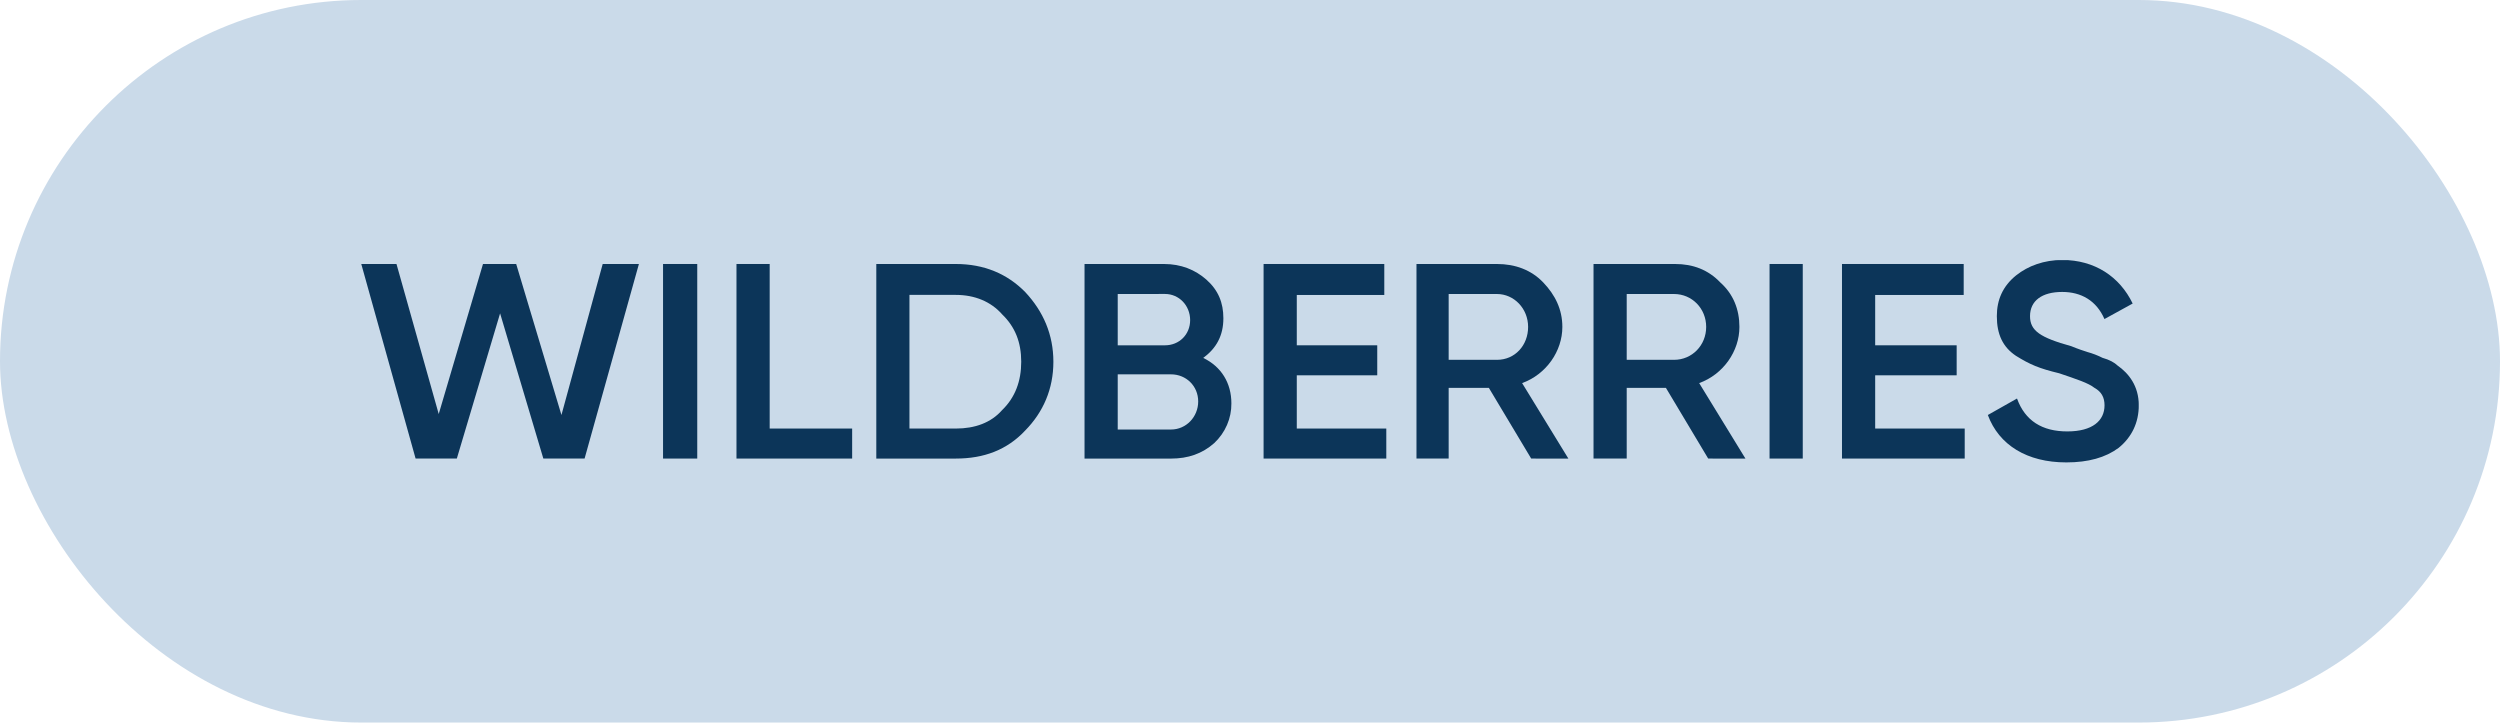 <?xml version="1.0" encoding="UTF-8"?> <svg xmlns="http://www.w3.org/2000/svg" width="346" height="100" viewBox="0 0 346 100" fill="none"><rect width="346" height="100" rx="50" fill="#CADAE9"></rect><g clip-path="url(#clip0_27_751)"><path d="M57.519 63.465L50 36.536H54.873L60.719 57.302L66.846 36.536H71.44L77.704 57.436L83.413 36.536H88.425L80.906 63.465H75.198L69.213 43.368L63.225 63.465H57.519Z" fill="#0C3559"></path><path d="M91.765 36.536H96.499V63.465H91.765V36.536Z" fill="#0C3559"></path><path d="M106.523 59.311H117.938V63.465H101.929V36.536H106.523V59.311Z" fill="#0C3559"></path><path d="M132.284 36.537C136.182 36.537 139.384 37.879 141.89 40.422C144.4 43.107 145.788 46.317 145.788 50.069C145.788 53.822 144.393 57.035 141.89 59.581C139.38 62.265 136.182 63.466 132.284 63.466H121.28V36.537H132.284ZM132.284 59.312C134.933 59.312 137.156 58.507 138.688 56.762C140.501 55.018 141.338 52.743 141.338 50.064C141.338 47.385 140.501 45.241 138.688 43.498C137.154 41.754 134.922 40.814 132.284 40.814H125.868V59.311L132.284 59.312Z" fill="#0C3559"></path><path d="M170.424 55.828C170.434 56.85 170.229 57.864 169.821 58.808C169.414 59.752 168.812 60.607 168.053 61.322C166.38 62.798 164.427 63.469 162.067 63.469H150.099V36.537H161.097C163.468 36.537 165.413 37.342 166.945 38.684C168.618 40.161 169.315 41.906 169.315 44.043C169.315 46.459 168.339 48.204 166.526 49.537C169.032 50.738 170.424 53.015 170.424 55.828ZM154.693 40.69V47.791H161.236C163.189 47.791 164.716 46.314 164.716 44.301C164.716 42.288 163.182 40.684 161.236 40.684L154.693 40.69ZM162.072 59.445C164.164 59.445 165.83 57.7 165.83 55.56C165.83 53.419 164.157 51.809 162.072 51.809H154.693V59.445H162.072Z" fill="#0C3559"></path><path d="M179.474 59.311H191.864V63.465H174.88V36.536H191.586V40.824H179.474V47.79H190.611V51.943H179.474V59.311Z" fill="#0C3559"></path><path d="M211.917 63.465L206.06 53.685H200.495V63.465H196.041V36.537H207.176C209.686 36.537 211.909 37.342 213.58 39.087C215.251 40.832 216.23 42.838 216.23 45.25C216.23 48.605 213.998 51.814 210.661 53.021L217.064 63.47L211.917 63.465ZM200.495 40.69V49.8H207.176C209.686 49.8 211.491 47.786 211.491 45.245C211.491 42.703 209.546 40.69 207.176 40.69H200.495Z" fill="#0C3559"></path><path d="M236.414 63.465L230.566 53.685H225.137V63.465H220.543V36.537H231.82C234.331 36.537 236.414 37.342 238.085 39.087C239.898 40.698 240.735 42.838 240.735 45.25C240.735 48.605 238.503 51.814 235.166 53.021L241.57 63.47L236.414 63.465ZM225.137 40.69V49.8H231.681C234.191 49.8 236.135 47.786 236.135 45.245C236.135 42.703 234.183 40.69 231.681 40.69H225.137Z" fill="#0C3559"></path><path d="M244.906 36.536H249.501V63.465H244.906V36.536Z" fill="#0C3559"></path><path d="M259.525 59.311H271.915V63.465H254.931V36.536H271.775V40.824H259.525V47.79H270.802V51.943H259.525V59.311Z" fill="#0C3559"></path><path d="M275.117 57.436L279.154 55.154C280.27 58.241 282.641 59.709 286.115 59.709C289.589 59.709 291.267 58.233 291.267 56.093C291.267 55.019 290.848 54.214 289.872 53.677C289.035 53.006 287.362 52.469 284.999 51.664C282.21 50.993 280.955 50.456 279.012 49.248C277.199 48.04 276.362 46.295 276.362 43.755C276.362 41.473 277.199 39.601 279.012 38.127C280.685 36.785 282.917 35.98 285.416 35.98C289.879 35.98 293.352 38.261 295.162 42.009L291.257 44.156C290.141 41.606 288.049 40.405 285.409 40.405C282.62 40.405 280.955 41.613 280.955 43.76C280.955 45.773 282.349 46.713 286.663 47.913C287.639 48.315 288.476 48.584 288.894 48.718C289.619 48.915 290.32 49.185 290.986 49.523C291.963 49.791 292.66 50.194 293.078 50.597C294.612 51.67 296.007 53.415 296.007 56.09C296.007 58.506 295.031 60.511 293.218 61.984C291.405 63.326 289.034 63.997 285.978 63.997C280.546 64 276.648 61.588 275.117 57.436Z" fill="#0C3559"></path></g><defs><clipPath id="clip0_27_751"><rect width="246" height="28" fill="white" transform="translate(50 36)"></rect></clipPath></defs></svg> 